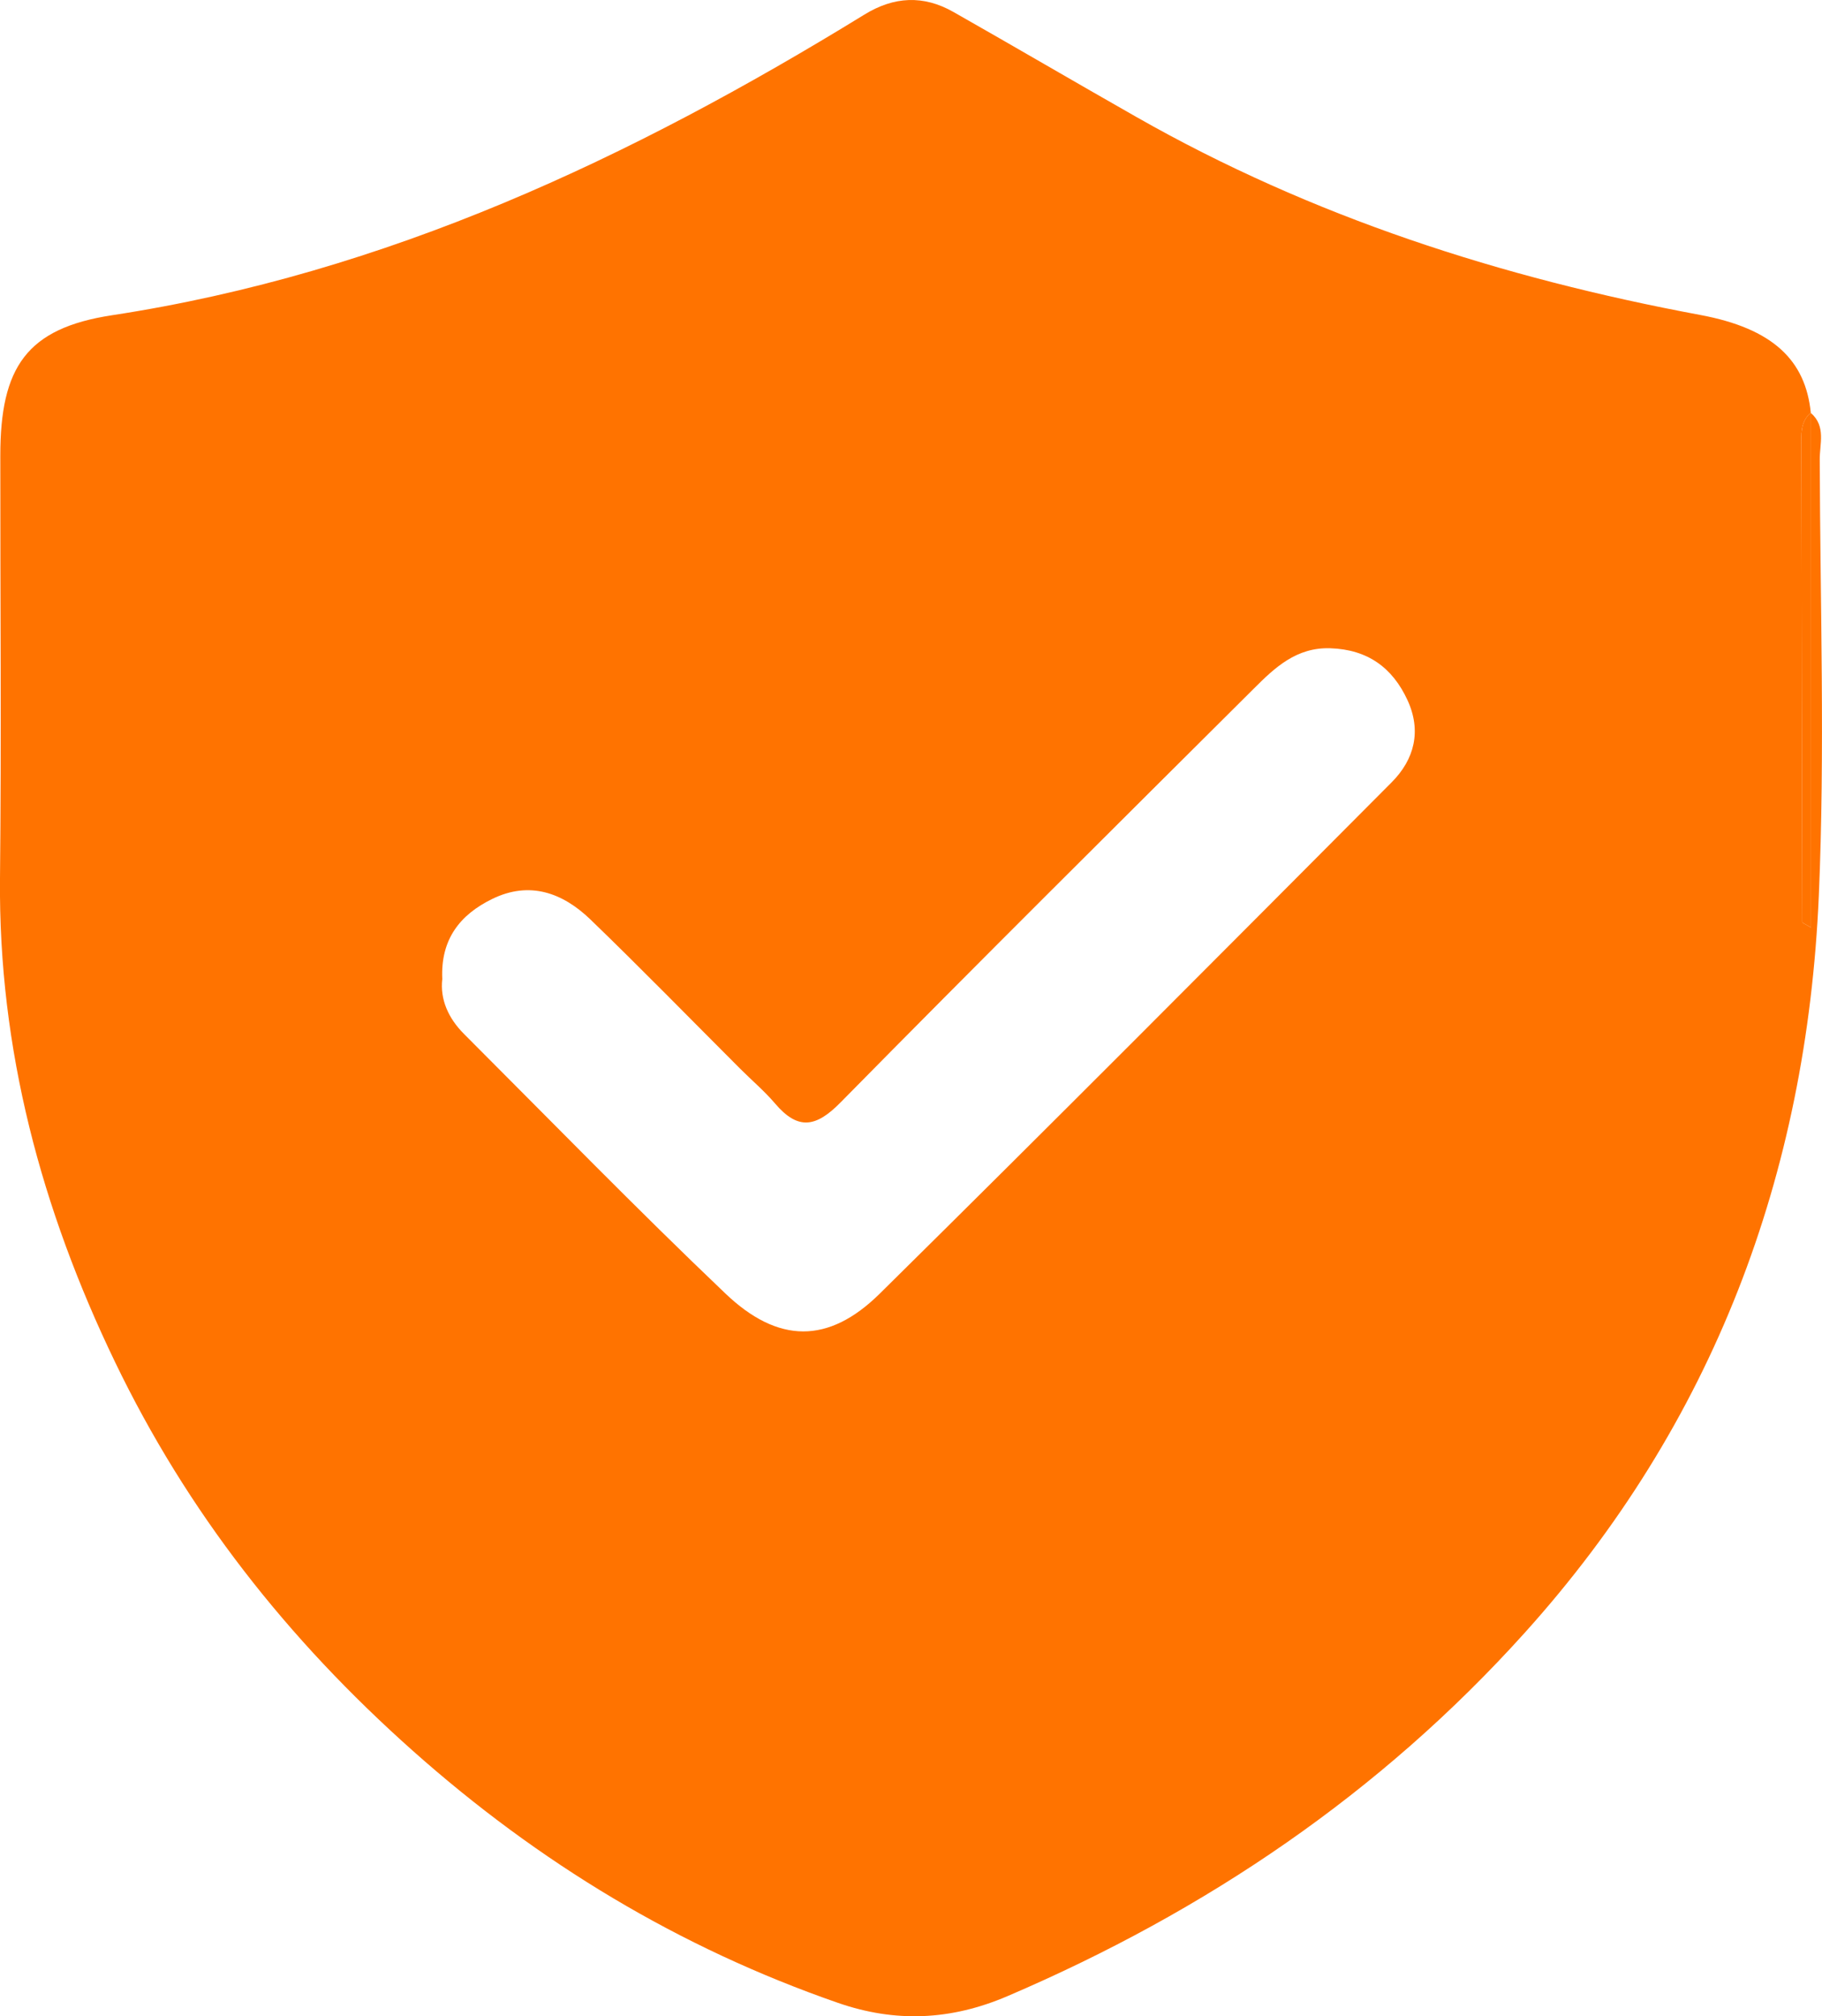 <svg viewBox="0 0 1772.2 1961" xmlns="http://www.w3.org/2000/svg" data-name="Capa 9" id="Capa_9"><defs><style>.cls-1{fill:#ff7300;}</style></defs><path transform="translate(-113.9 -19.5)" d="M1875.4,421.3c14.7,12.8,8.4,30,8.5,45.2.4,141.5,5.2,283.1-.9,424.3-11.8,271.3-102.5,513-286.1,716.8-140.7,156.2-310.1,270.7-502.7,353.2-55.6,23.9-109.5,26-165.2,6.7-154.5-53.6-291.3-136.4-413.6-245.2S295.9,1489.8,225.7,1344c-71.4-148.2-113.4-303.9-111.8-470.1,1.4-137.1.2-274.2.3-411.3,0-85.8,25.4-123.8,108.7-136.5,267-40.8,504.6-152.8,731.6-292.3,29-17.9,57.6-19.2,86.7-2.7,59.4,33.7,118.4,68.3,177.9,102.1,171.1,97.4,355.5,156.6,548.4,192.6,71.1,13.2,102.6,44.3,107.7,95.1-7.2,6.2-9.2,14.4-9.2,23.5q.4,236,.9,471.9c.1,1,3.1,2,8.5,5.3ZM544.1,971.7c-2.3,19.8,5.9,38.1,20.9,53.2,84.5,84.5,167.9,170.2,254.4,252.6,51.4,49.1,100.4,49.2,149.9.5,167-164.8,332.5-331.2,498.1-497.5,22.4-22.4,29.3-50.2,15.5-80.1-14.6-31.6-38.8-49.2-75-50.4-33-1.1-54,18.8-74.5,39.3C1199.1,823,1064.6,956.5,931.7,1091.5c-24,24.5-41.5,27.6-63.9,1.3-10.3-12.1-22.7-22.6-34-33.9-48.5-48.5-96.3-97.5-145.6-145.1-26.9-25.9-59-37.8-95.5-20C561.6,909,542.3,932.8,544.1,971.7Z" class="cls-1"></path><path transform="translate(-113.9 -19.5)" d="M1875.4,421.3V921.6c-5.4-3.3-8.4-4.3-8.5-5.3q-.6-235.9-.9-471.9c0-9.1,2-17.3,9.2-23.5Z" class="cls-1"></path></svg>
